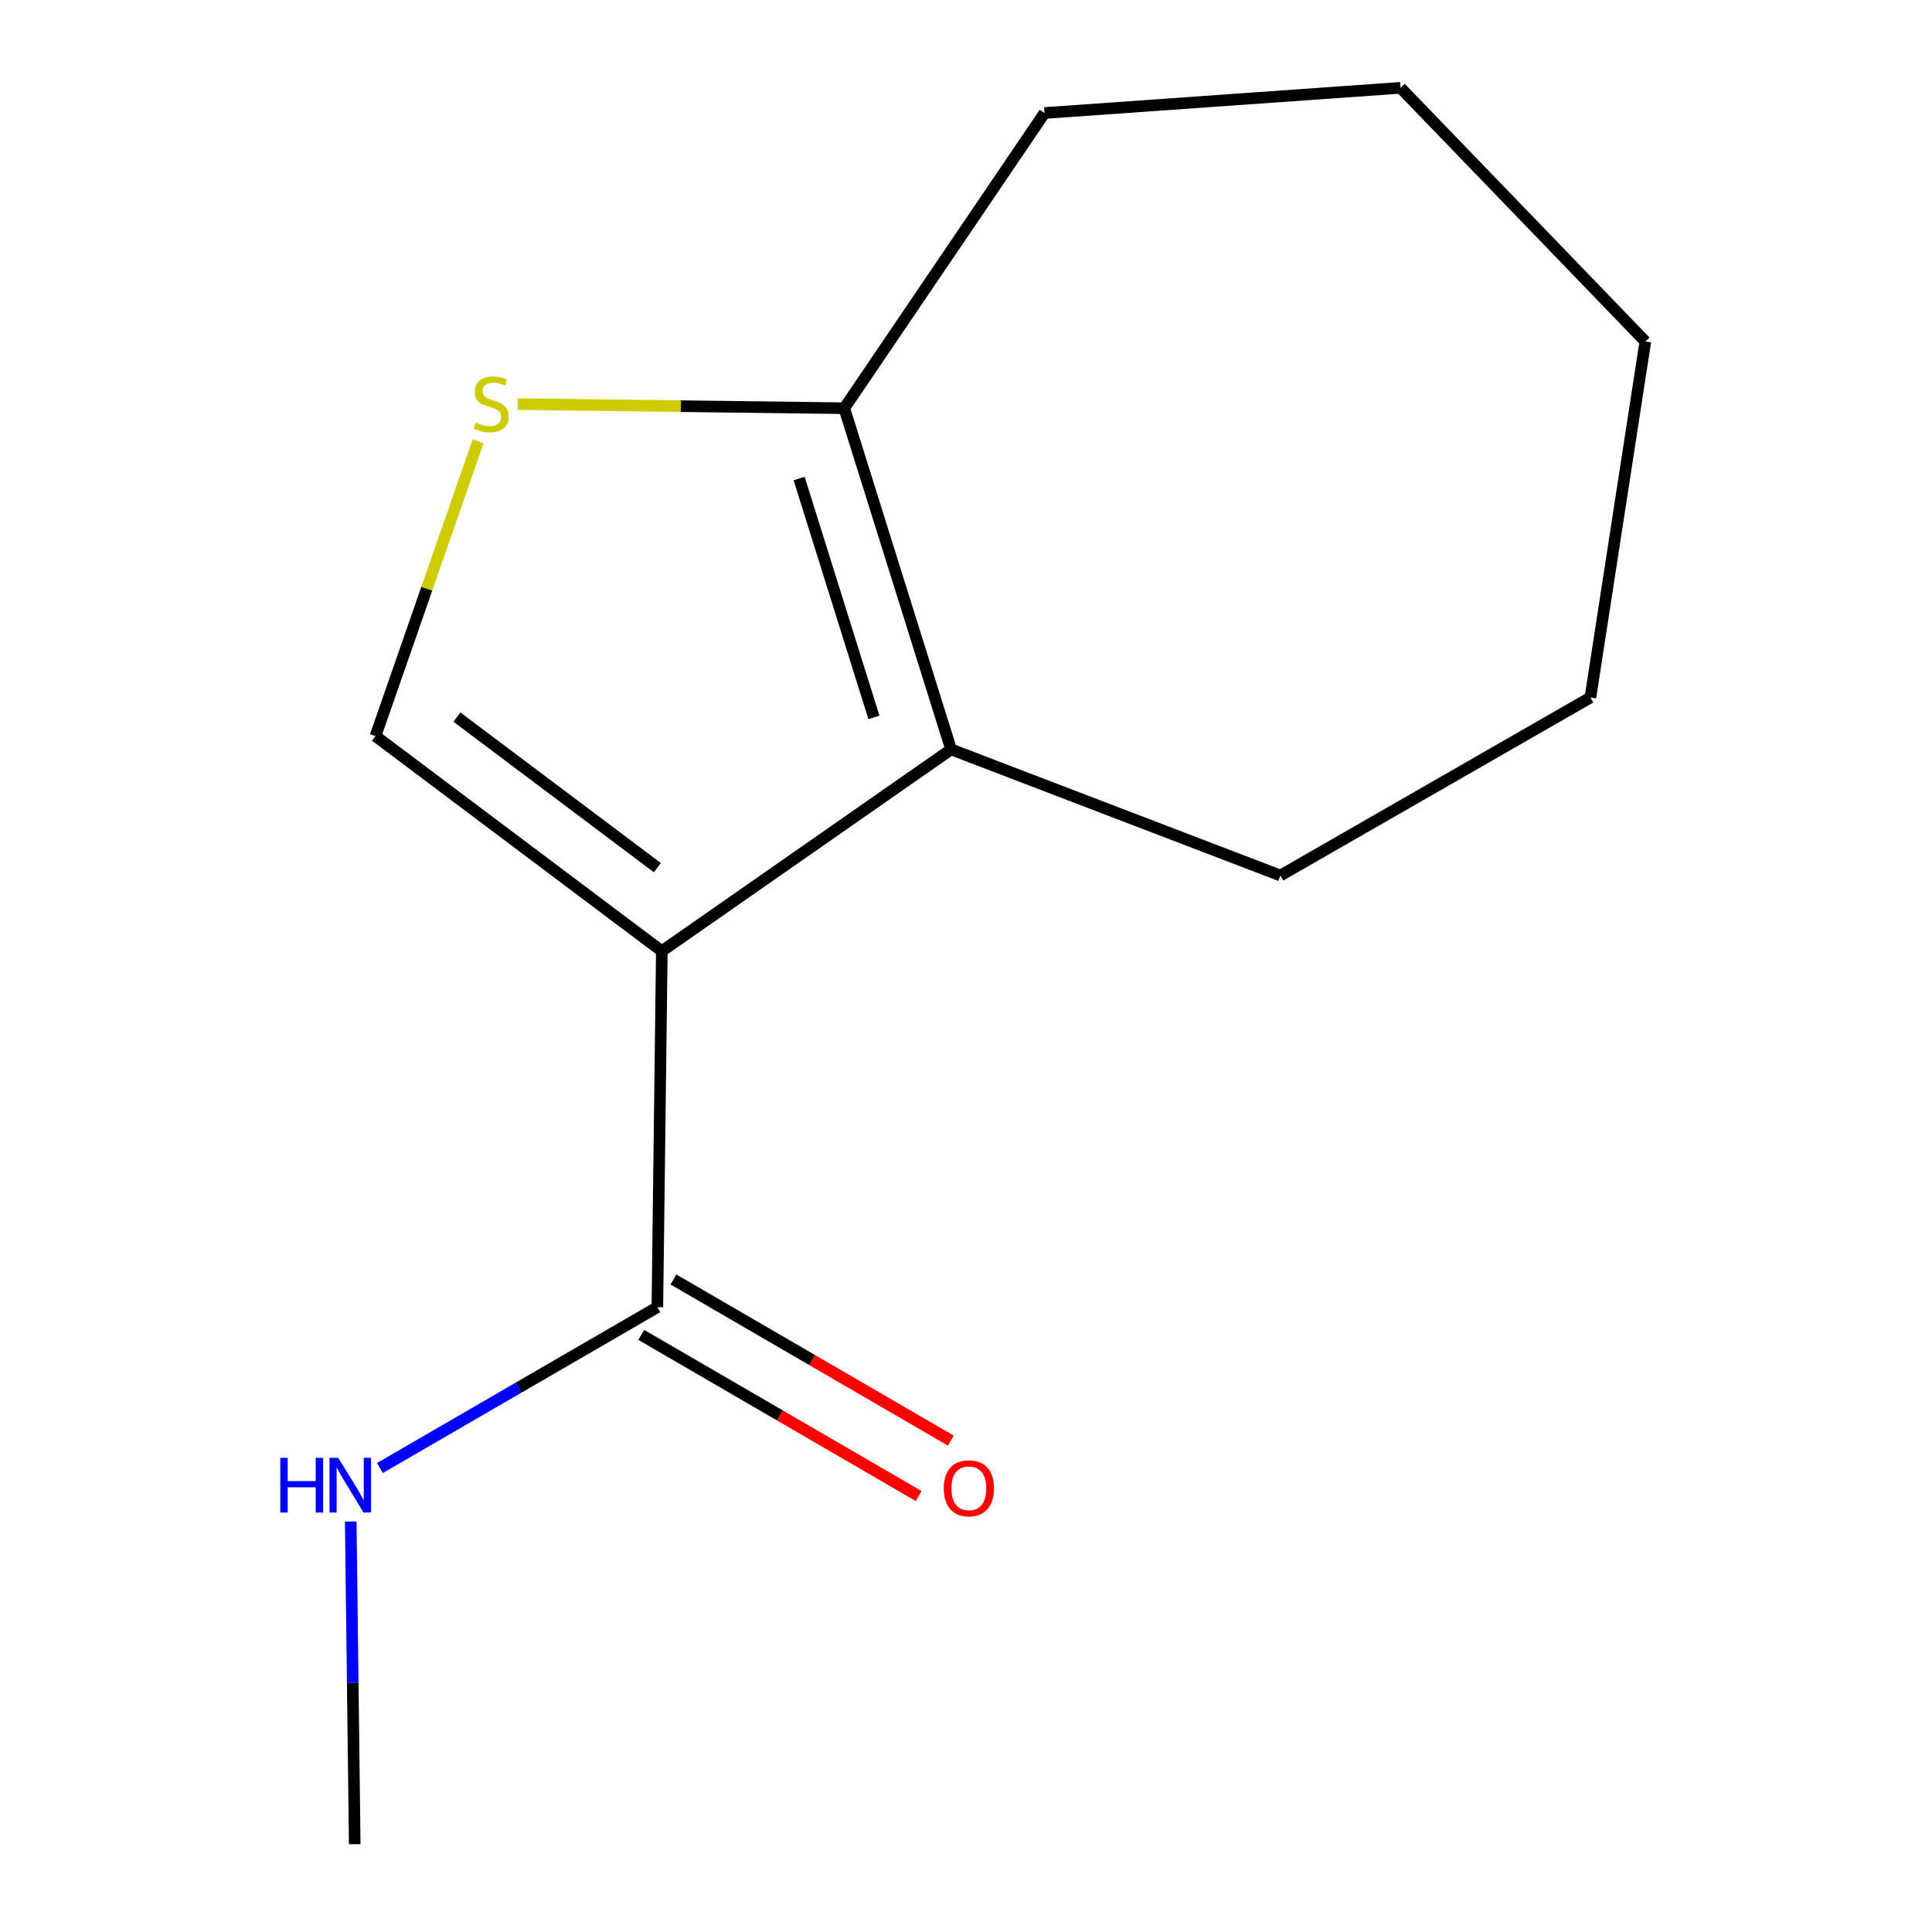 <?xml version='1.0' encoding='iso-8859-1'?>
<svg version='1.1' baseProfile='full'
              xmlns='http://www.w3.org/2000/svg'
                      xmlns:rdkit='http://www.rdkit.org/xml'
                      xmlns:xlink='http://www.w3.org/1999/xlink'
                  xml:space='preserve'
width='1000px' height='1000px' viewBox='0 0 1000 1000'>
<!-- END OF HEADER -->
<rect style='opacity:1.0;fill:#FFFFFF;stroke:none' width='1000' height='1000' x='0' y='0'> </rect>
<path class='bond-0' d='M 342.554,492.316 L 492.288,387.893' style='fill:none;fill-rule:evenodd;stroke:#000000;stroke-width:6px;stroke-linecap:butt;stroke-linejoin:miter;stroke-opacity:1' />
<path class='bond-1' d='M 342.554,492.316 L 194.35,380.983' style='fill:none;fill-rule:evenodd;stroke:#000000;stroke-width:6px;stroke-linecap:butt;stroke-linejoin:miter;stroke-opacity:1' />
<path class='bond-1' d='M 340.245,449.097 L 236.501,371.164' style='fill:none;fill-rule:evenodd;stroke:#000000;stroke-width:6px;stroke-linecap:butt;stroke-linejoin:miter;stroke-opacity:1' />
<path class='bond-3' d='M 342.554,492.316 L 340.251,676.6' style='fill:none;fill-rule:evenodd;stroke:#000000;stroke-width:6px;stroke-linecap:butt;stroke-linejoin:miter;stroke-opacity:1' />
<path class='bond-4' d='M 492.288,387.893 L 436.99,211.293' style='fill:none;fill-rule:evenodd;stroke:#000000;stroke-width:6px;stroke-linecap:butt;stroke-linejoin:miter;stroke-opacity:1' />
<path class='bond-4' d='M 452.341,371.314 L 413.632,247.694' style='fill:none;fill-rule:evenodd;stroke:#000000;stroke-width:6px;stroke-linecap:butt;stroke-linejoin:miter;stroke-opacity:1' />
<path class='bond-7' d='M 492.288,387.893 L 662.733,453.16' style='fill:none;fill-rule:evenodd;stroke:#000000;stroke-width:6px;stroke-linecap:butt;stroke-linejoin:miter;stroke-opacity:1' />
<path class='bond-2' d='M 194.35,380.983 L 220.91,304.703' style='fill:none;fill-rule:evenodd;stroke:#000000;stroke-width:6px;stroke-linecap:butt;stroke-linejoin:miter;stroke-opacity:1' />
<path class='bond-2' d='M 220.91,304.703 L 247.469,228.423' style='fill:none;fill-rule:evenodd;stroke:#CCCC00;stroke-width:6px;stroke-linecap:butt;stroke-linejoin:miter;stroke-opacity:1' />
<path class='bond-13' d='M 267.885,209.162 L 352.438,210.228' style='fill:none;fill-rule:evenodd;stroke:#CCCC00;stroke-width:6px;stroke-linecap:butt;stroke-linejoin:miter;stroke-opacity:1' />
<path class='bond-13' d='M 352.438,210.228 L 436.99,211.293' style='fill:none;fill-rule:evenodd;stroke:#000000;stroke-width:6px;stroke-linecap:butt;stroke-linejoin:miter;stroke-opacity:1' />
<path class='bond-5' d='M 331.921,690.94 L 403.706,732.641' style='fill:none;fill-rule:evenodd;stroke:#000000;stroke-width:6px;stroke-linecap:butt;stroke-linejoin:miter;stroke-opacity:1' />
<path class='bond-5' d='M 403.706,732.641 L 475.491,774.342' style='fill:none;fill-rule:evenodd;stroke:#FF0000;stroke-width:6px;stroke-linecap:butt;stroke-linejoin:miter;stroke-opacity:1' />
<path class='bond-5' d='M 348.581,662.26 L 420.366,703.961' style='fill:none;fill-rule:evenodd;stroke:#000000;stroke-width:6px;stroke-linecap:butt;stroke-linejoin:miter;stroke-opacity:1' />
<path class='bond-5' d='M 420.366,703.961 L 492.152,745.662' style='fill:none;fill-rule:evenodd;stroke:#FF0000;stroke-width:6px;stroke-linecap:butt;stroke-linejoin:miter;stroke-opacity:1' />
<path class='bond-6' d='M 340.251,676.6 L 268.444,718.222' style='fill:none;fill-rule:evenodd;stroke:#000000;stroke-width:6px;stroke-linecap:butt;stroke-linejoin:miter;stroke-opacity:1' />
<path class='bond-6' d='M 268.444,718.222 L 196.637,759.845' style='fill:none;fill-rule:evenodd;stroke:#0000FF;stroke-width:6px;stroke-linecap:butt;stroke-linejoin:miter;stroke-opacity:1' />
<path class='bond-8' d='M 436.99,211.293 L 540.639,58.501' style='fill:none;fill-rule:evenodd;stroke:#000000;stroke-width:6px;stroke-linecap:butt;stroke-linejoin:miter;stroke-opacity:1' />
<path class='bond-9' d='M 181.537,787.538 L 182.572,871.042' style='fill:none;fill-rule:evenodd;stroke:#0000FF;stroke-width:6px;stroke-linecap:butt;stroke-linejoin:miter;stroke-opacity:1' />
<path class='bond-9' d='M 182.572,871.042 L 183.607,954.545' style='fill:none;fill-rule:evenodd;stroke:#000000;stroke-width:6px;stroke-linecap:butt;stroke-linejoin:miter;stroke-opacity:1' />
<path class='bond-10' d='M 662.733,453.16 L 823.192,361.027' style='fill:none;fill-rule:evenodd;stroke:#000000;stroke-width:6px;stroke-linecap:butt;stroke-linejoin:miter;stroke-opacity:1' />
<path class='bond-11' d='M 540.639,58.501 L 724.923,45.455' style='fill:none;fill-rule:evenodd;stroke:#000000;stroke-width:6px;stroke-linecap:butt;stroke-linejoin:miter;stroke-opacity:1' />
<path class='bond-12' d='M 823.192,361.027 L 851.624,176.762' style='fill:none;fill-rule:evenodd;stroke:#000000;stroke-width:6px;stroke-linecap:butt;stroke-linejoin:miter;stroke-opacity:1' />
<path class='bond-14' d='M 724.923,45.455 L 851.624,176.762' style='fill:none;fill-rule:evenodd;stroke:#000000;stroke-width:6px;stroke-linecap:butt;stroke-linejoin:miter;stroke-opacity:1' />
<path  class='atom-3' d='M 246.236 218.71
Q 246.556 218.83, 247.876 219.39
Q 249.196 219.95, 250.636 220.31
Q 252.116 220.63, 253.556 220.63
Q 256.236 220.63, 257.796 219.35
Q 259.356 218.03, 259.356 215.75
Q 259.356 214.19, 258.556 213.23
Q 257.796 212.27, 256.596 211.75
Q 255.396 211.23, 253.396 210.63
Q 250.876 209.87, 249.356 209.15
Q 247.876 208.43, 246.796 206.91
Q 245.756 205.39, 245.756 202.83
Q 245.756 199.27, 248.156 197.07
Q 250.596 194.87, 255.396 194.87
Q 258.676 194.87, 262.396 196.43
L 261.476 199.51
Q 258.076 198.11, 255.516 198.11
Q 252.756 198.11, 251.236 199.27
Q 249.716 200.39, 249.756 202.35
Q 249.756 203.87, 250.516 204.79
Q 251.316 205.71, 252.436 206.23
Q 253.596 206.75, 255.516 207.35
Q 258.076 208.15, 259.596 208.95
Q 261.116 209.75, 262.196 211.39
Q 263.316 212.99, 263.316 215.75
Q 263.316 219.67, 260.676 221.79
Q 258.076 223.87, 253.716 223.87
Q 251.196 223.87, 249.276 223.31
Q 247.396 222.79, 245.156 221.87
L 246.236 218.71
' fill='#CCCC00'/>
<path  class='atom-6' d='M 488.483 770.342
Q 488.483 763.542, 491.843 759.742
Q 495.203 755.942, 501.483 755.942
Q 507.763 755.942, 511.123 759.742
Q 514.483 763.542, 514.483 770.342
Q 514.483 777.222, 511.083 781.142
Q 507.683 785.022, 501.483 785.022
Q 495.243 785.022, 491.843 781.142
Q 488.483 777.262, 488.483 770.342
M 501.483 781.822
Q 505.803 781.822, 508.123 778.942
Q 510.483 776.022, 510.483 770.342
Q 510.483 764.782, 508.123 761.982
Q 505.803 759.142, 501.483 759.142
Q 497.163 759.142, 494.803 761.942
Q 492.483 764.742, 492.483 770.342
Q 492.483 776.062, 494.803 778.942
Q 497.163 781.822, 501.483 781.822
' fill='#FF0000'/>
<path  class='atom-7' d='M 145.084 754.572
L 148.924 754.572
L 148.924 766.612
L 163.404 766.612
L 163.404 754.572
L 167.244 754.572
L 167.244 782.892
L 163.404 782.892
L 163.404 769.812
L 148.924 769.812
L 148.924 782.892
L 145.084 782.892
L 145.084 754.572
' fill='#0000FF'/>
<path  class='atom-7' d='M 175.044 754.572
L 184.324 769.572
Q 185.244 771.052, 186.724 773.732
Q 188.204 776.412, 188.284 776.572
L 188.284 754.572
L 192.044 754.572
L 192.044 782.892
L 188.164 782.892
L 178.204 766.492
Q 177.044 764.572, 175.804 762.372
Q 174.604 760.172, 174.244 759.492
L 174.244 782.892
L 170.564 782.892
L 170.564 754.572
L 175.044 754.572
' fill='#0000FF'/>
</svg>
